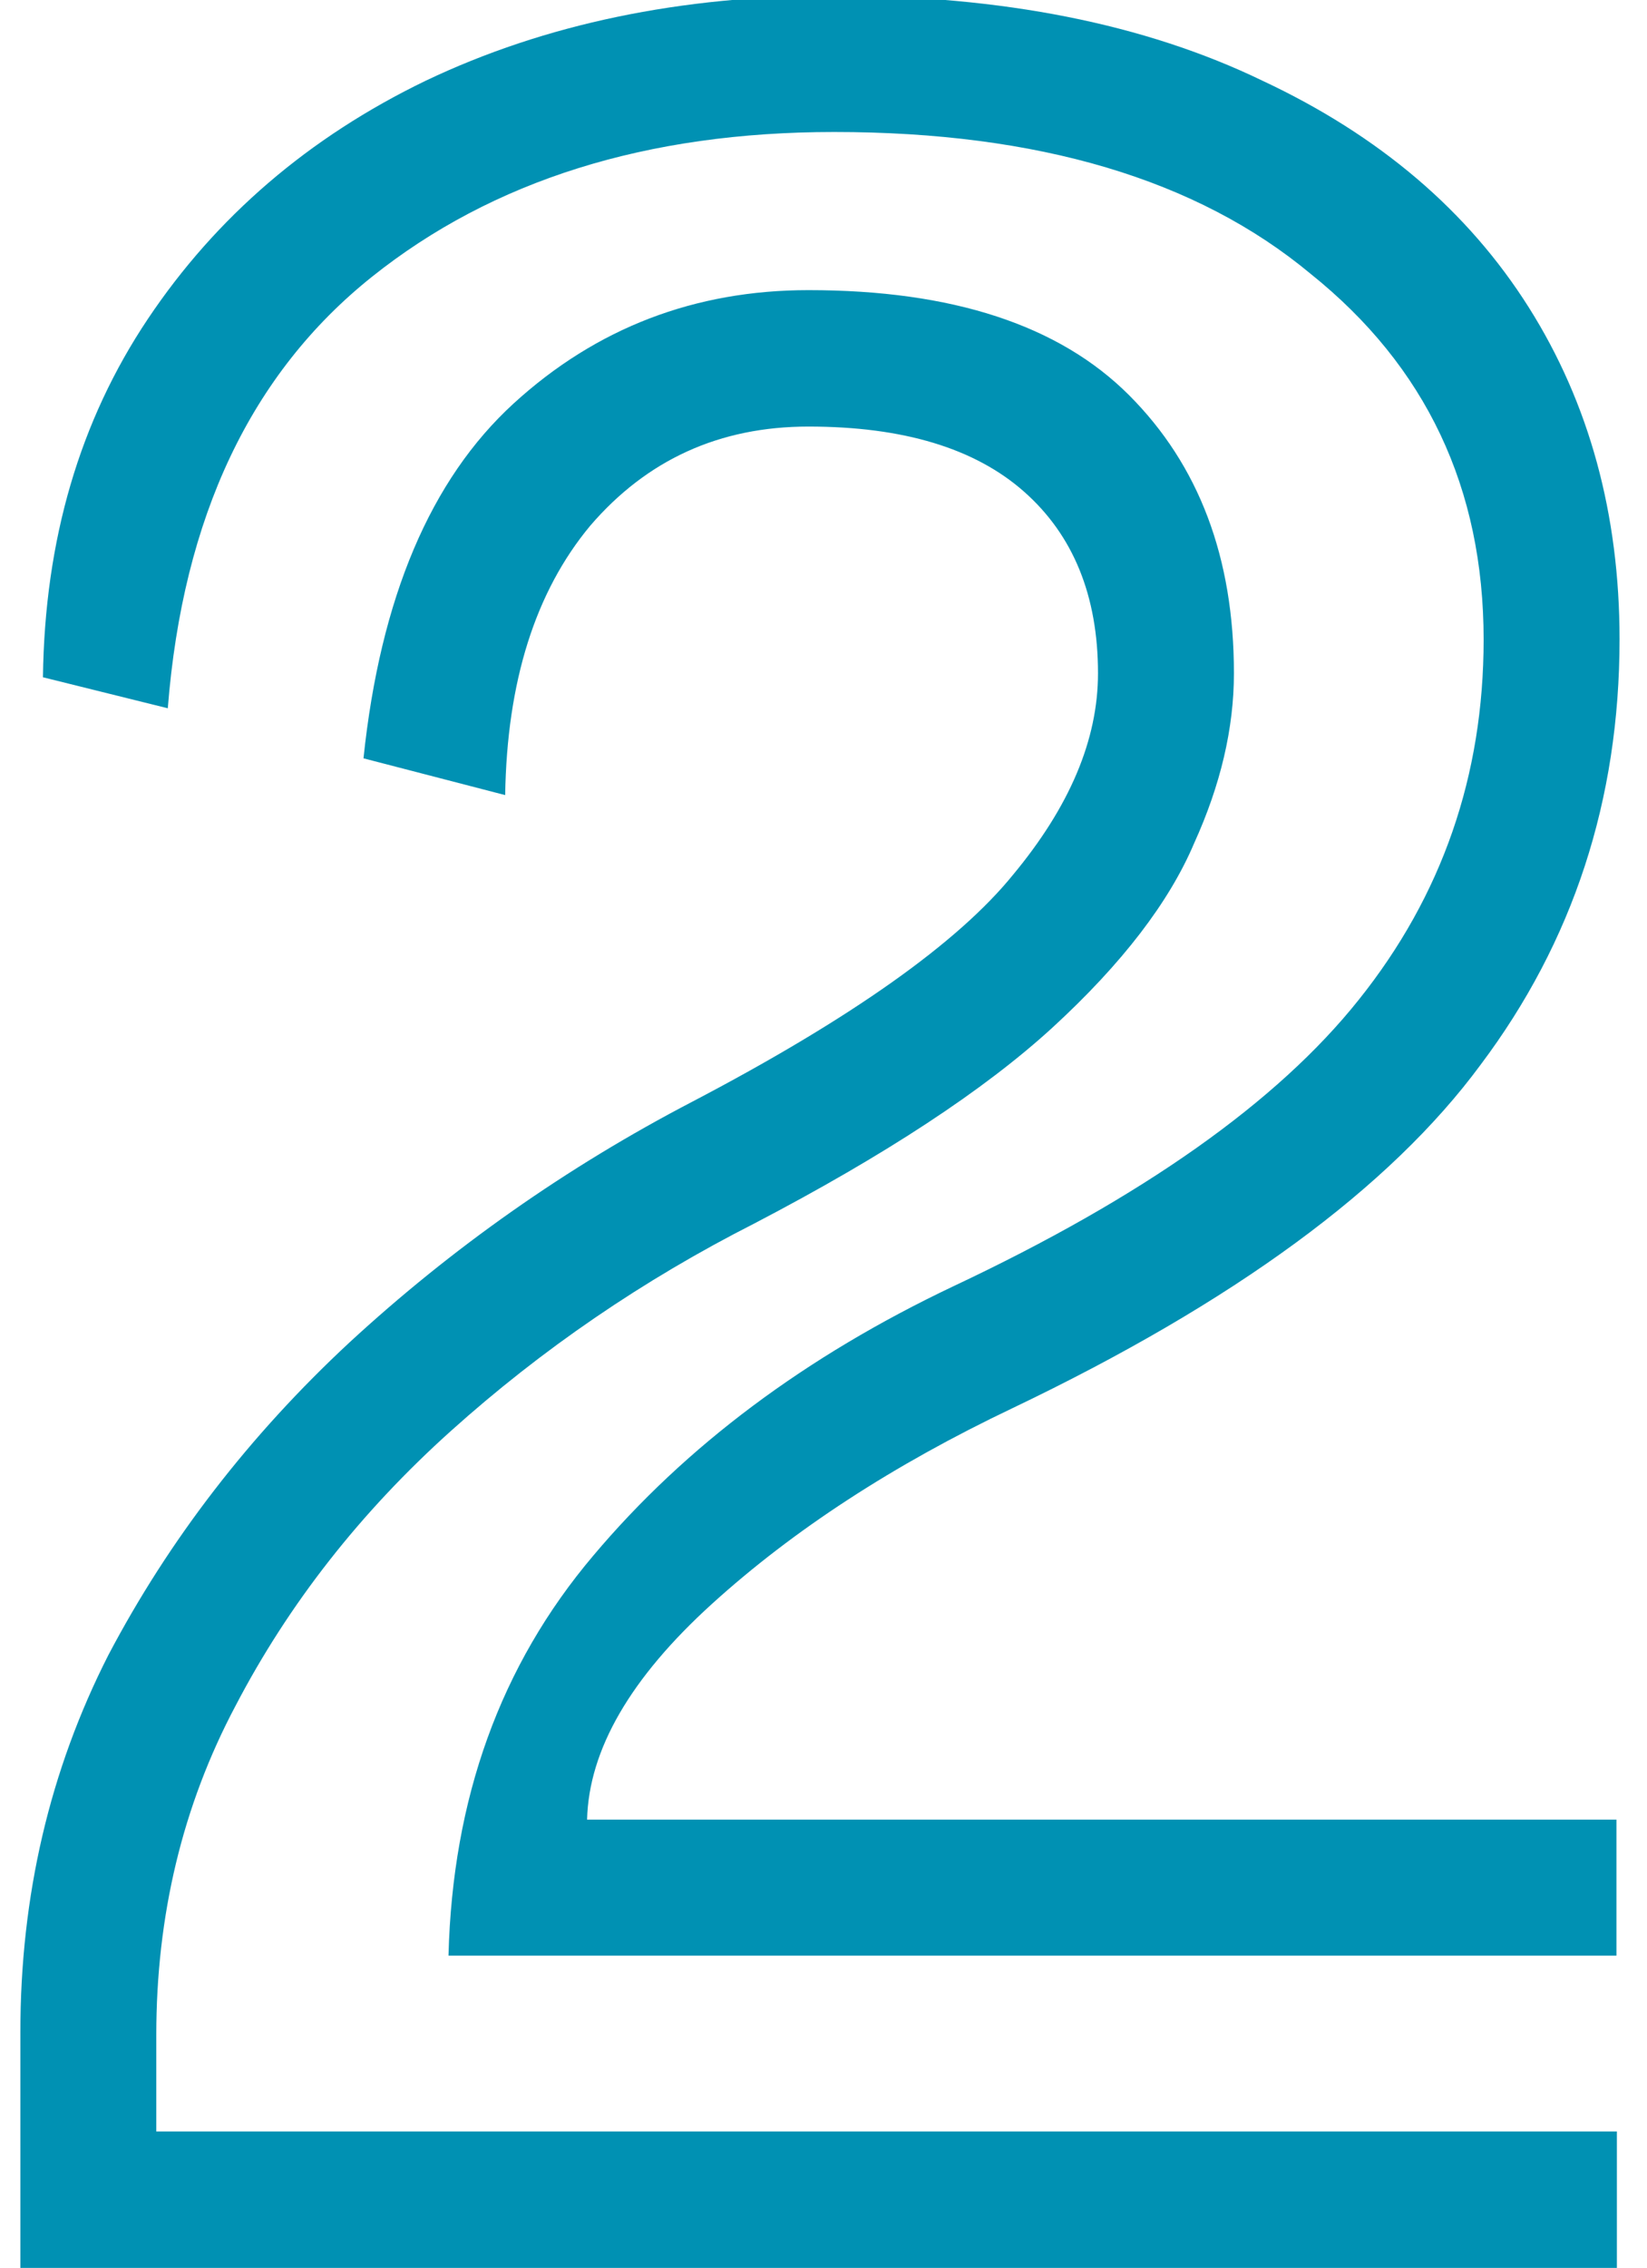 <?xml version="1.0" encoding="utf-8"?>
<!-- Generator: Adobe Illustrator 27.9.6, SVG Export Plug-In . SVG Version: 9.03 Build 54986)  -->
<svg version="1.1" id="Livello_1" xmlns="http://www.w3.org/2000/svg" xmlns:xlink="http://www.w3.org/1999/xlink" x="0px" y="0px"
	 viewBox="0 0 372 512" style="enable-background:new 0 0 372 512;" xml:space="preserve">
<style type="text/css">
	.st0{fill:#0091B3;}
</style>
<g>
	<path class="st0" d="M101.3,441.5c0.9-35.4,11.7-65.5,32.7-90.3c20.9-24.8,48-45,81.3-60.8c42.7-20.1,73.2-41.6,91.6-64.7
		c18.8-23.5,28.2-50.6,28.2-81.3c0-34.2-13-61.7-39.1-82.6c-25.6-21.3-61.5-32-107.6-32c-42.3,0-77.1,10.9-104.4,32.7
		s-42.7,54.2-46.1,97.4l-28.2-7C10.1,121.9,18,95,33.4,72s36.3-41,62.8-53.8C123.1,5.4,153.8-1,188.4-1c38,0,70.2,6.4,96.7,19.2
		c26.5,12.4,46.5,29.5,60.2,51.2s20.5,46.8,20.5,74.9c0,36.3-10.5,68.3-31.4,96.1c-20.5,27.8-55.7,53.6-105.7,77.5
		c-26.9,12.8-49.5,27.5-67.9,44.2S133,395,132.6,410.8h232.5v30.7L101.3,441.5z M4.6,458.8c0-30.7,6.6-59.1,19.9-85.2
		c13.7-26,31.8-49.5,54.4-70.5c23.1-21.3,48.9-39.5,77.5-54.4c35.9-18.8,60-35.9,72.4-51.2C241.6,182.1,248,167,248,152
		c0-17.5-5.6-31.2-16.7-41c-11.1-9.8-27.3-14.7-48.7-14.7c-20.1,0-36.5,7.5-49.3,22.4c-12.4,14.9-18.8,35.2-19.2,60.8l-32-8.3
		c3.8-36.3,15.2-63,33.9-80.1s41-25.6,66.6-25.6c32.5,0,56.6,7.9,72.4,23.7s23.7,36.7,23.7,62.8c0,12.4-3,25.2-9,38.4
		c-5.6,13.2-16.2,27.1-32,41.6c-15.4,14.1-37.8,28.8-67.3,44.2c-25.2,12.8-48,28.4-68.5,46.8s-36.7,39.1-48.7,62.1
		c-12,22.6-17.9,47.4-17.9,74.3v21.8h329.9V512H4.6V458.8z"/>
</g>
</svg>
